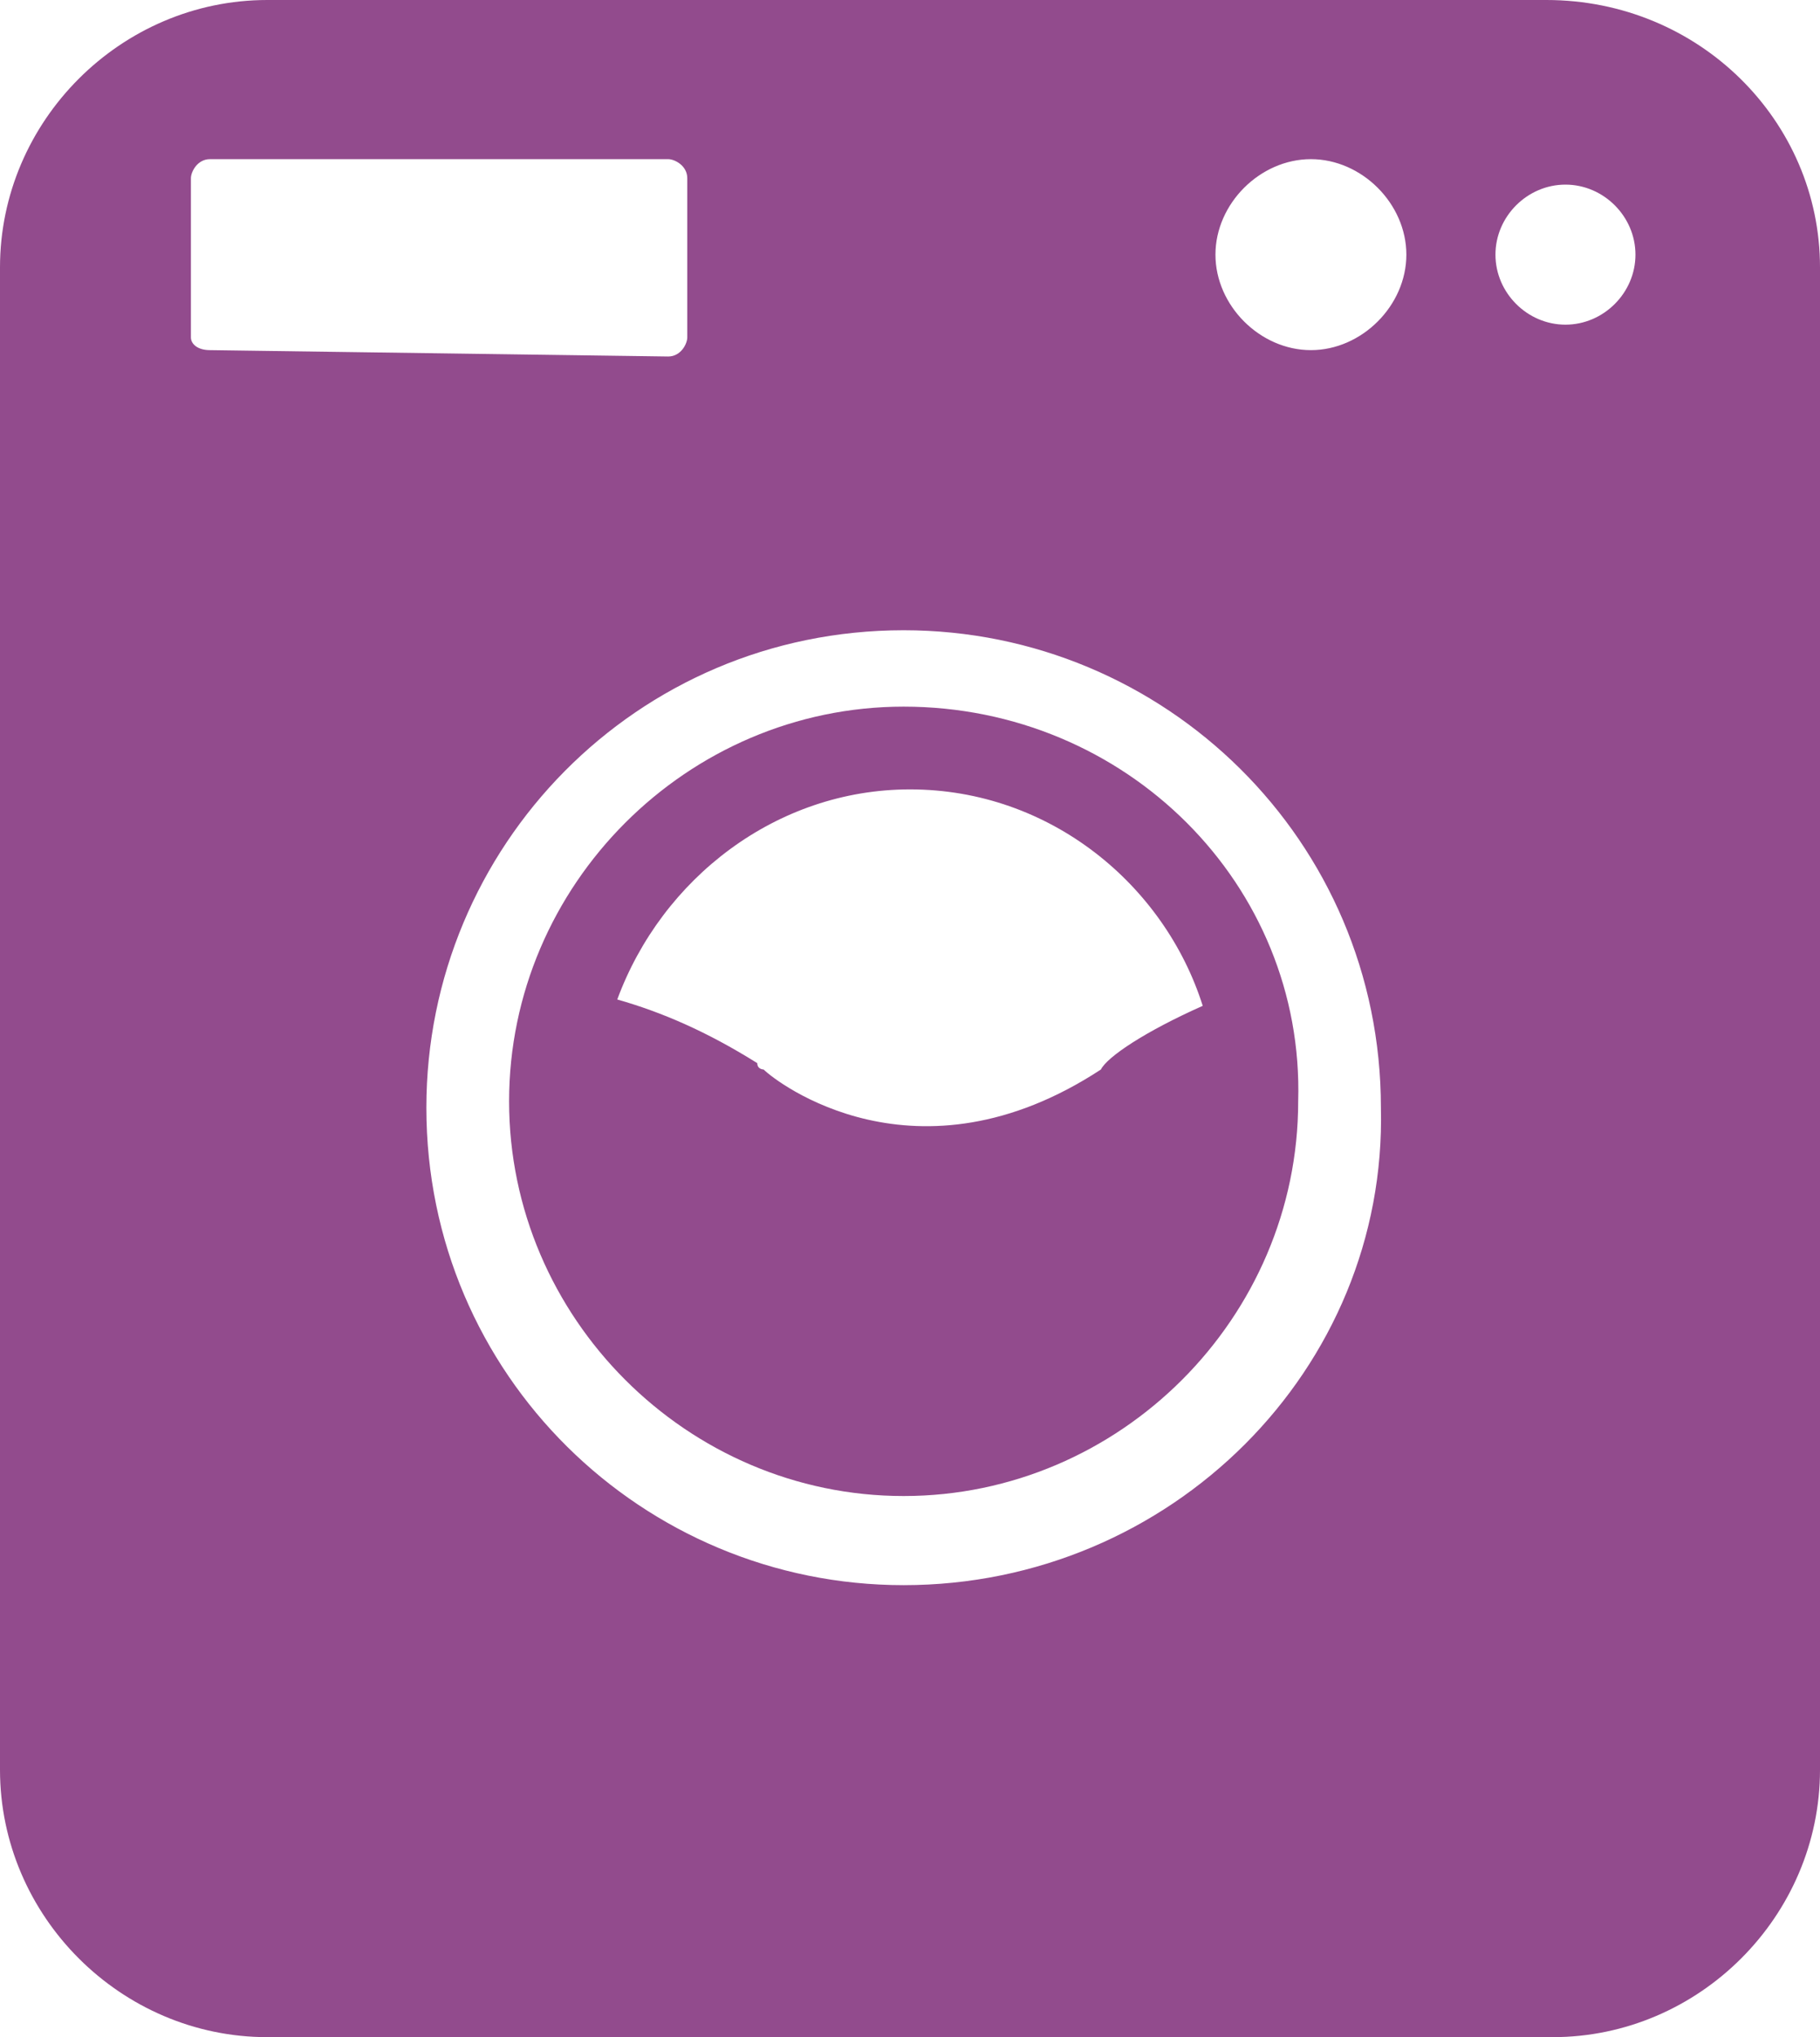 <?xml version="1.0" encoding="utf-8"?>
<!-- Generator: Adobe Illustrator 21.0.0, SVG Export Plug-In . SVG Version: 6.00 Build 0)  -->
<svg version="1.1" id="Layer_1" xmlns="http://www.w3.org/2000/svg" xmlns:xlink="http://www.w3.org/1999/xlink" x="0px" y="0px"
	 viewBox="0 0 28.6 32" style="enable-background:new 0 0 28.6 32;" xml:space="preserve">
<style type="text/css">
	.st0{fill:#924b8d;}
</style>
<g>
	<path class="st0" d="M17.3,16.8c-2.9,1.9-5.1,0.2-5.3,0c0,0-0.1,0-0.1-0.1c-0.8-0.5-1.5-0.8-2.2-1c0.7-1.9,2.5-3.3,4.6-3.3
		c2.2,0,4,1.5,4.6,3.4C18,16.2,17.4,16.6,17.3,16.8 M14.2,11.1c-3.4,0-6.2,2.8-6.2,6.2c0,3.4,2.8,6.2,6.2,6.2c3.4,0,6.2-2.8,6.2-6.2
		C20.5,13.9,17.7,11.1,14.2,11.1 M24.6,5.1c-0.6,0-1.1-0.5-1.1-1.1c0-0.6,0.5-1.1,1.1-1.1c0.6,0,1.1,0.5,1.1,1.1
		C25.7,4.6,25.2,5.1,24.6,5.1 M20.6,5.5c-0.8,0-1.5-0.7-1.5-1.5s0.7-1.5,1.5-1.5c0.8,0,1.5,0.7,1.5,1.5S21.4,5.5,20.6,5.5
		 M14.2,24.9c-4.1,0-7.5-3.3-7.5-7.5c0-4.1,3.3-7.5,7.5-7.5c4.1,0,7.5,3.3,7.5,7.5C21.8,21.5,18.4,24.9,14.2,24.9 M3.3,5.5
		C3.1,5.5,3,5.4,3,5.3V2.8c0-0.1,0.1-0.3,0.3-0.3h7.2c0.1,0,0.3,0.1,0.3,0.3v2.5c0,0.1-0.1,0.3-0.3,0.3L3.3,5.5L3.3,5.5z M24.3,0
		H4.2C1.9,0,0,1.9,0,4.2v23.6C0,30.1,1.9,32,4.2,32h20.2c2.3,0,4.2-1.9,4.2-4.2V4.2C28.6,1.9,26.7,0,24.3,0"/>
</g>
</svg>
